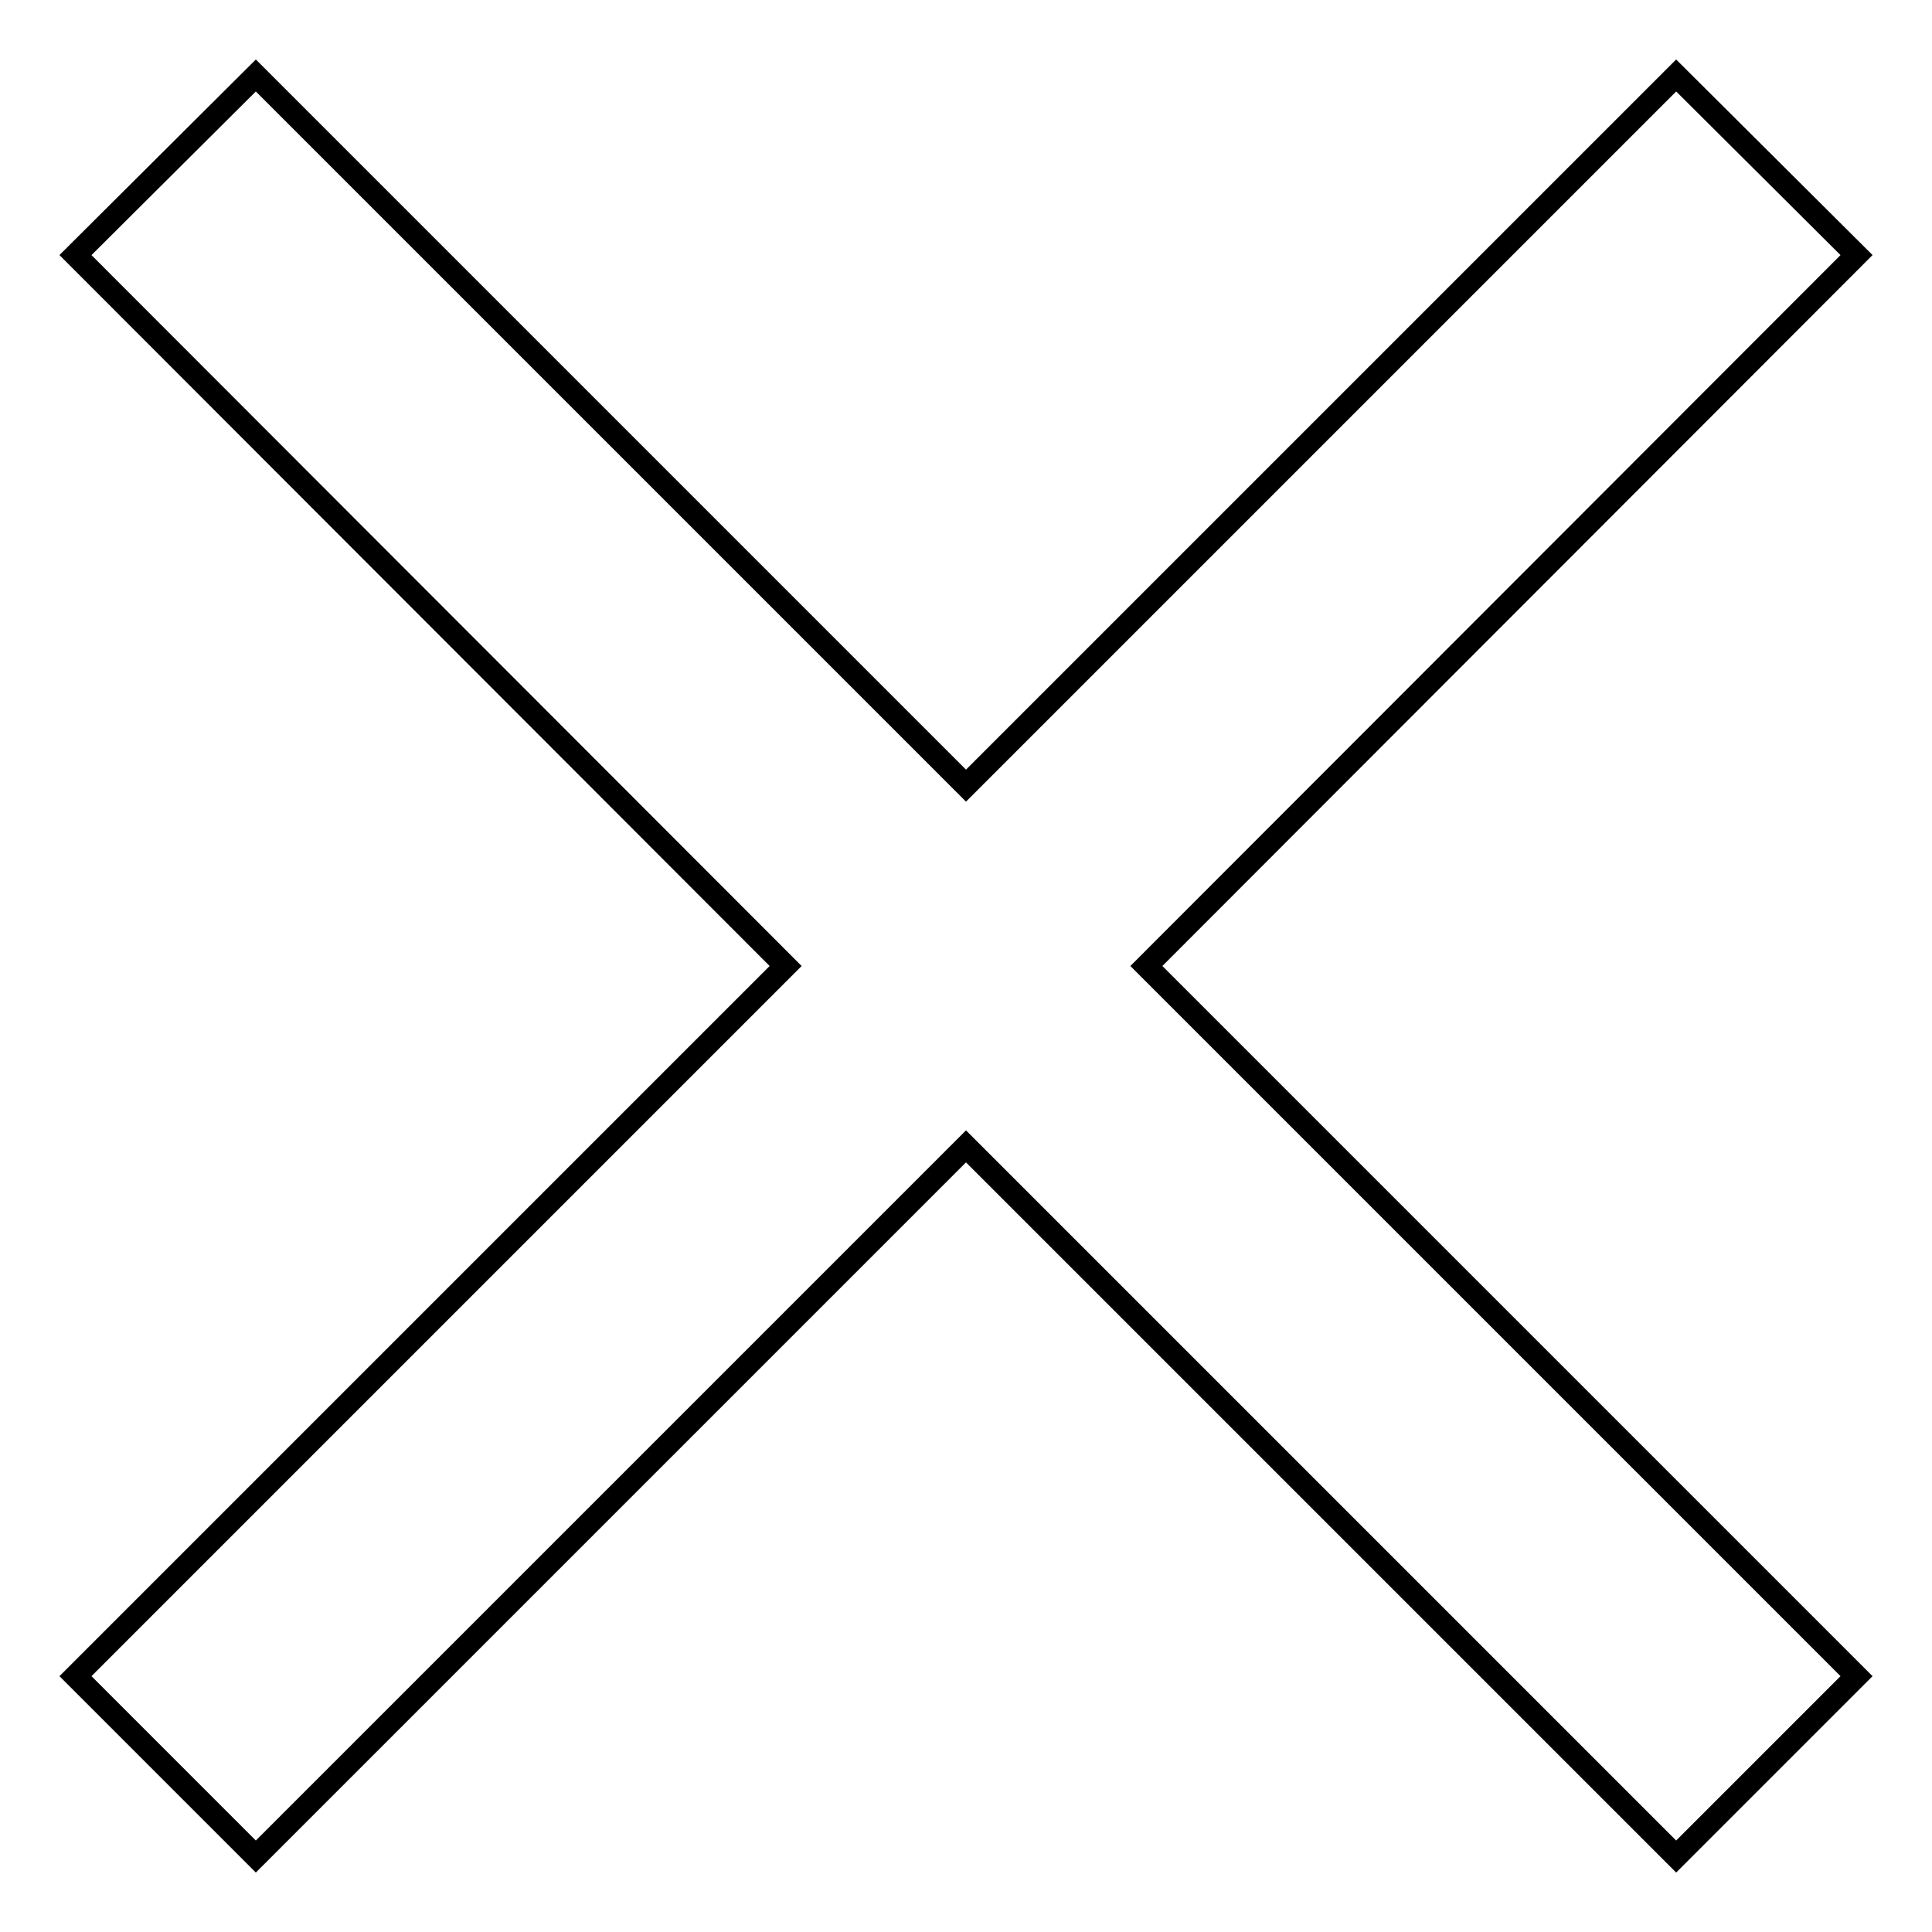 <?xml version="1.0" encoding="utf-8"?>
<!-- Svg Vector Icons : http://www.onlinewebfonts.com/icon -->
<!DOCTYPE svg PUBLIC "-//W3C//DTD SVG 1.1//EN" "http://www.w3.org/Graphics/SVG/1.1/DTD/svg11.dtd">
<svg version="1.1" xmlns="http://www.w3.org/2000/svg" xmlns:xlink="http://www.w3.org/1999/xlink" x="0px" y="0px" viewBox="0 0 256 256" enable-background="new 0 0 256 256" xml:space="preserve">
<g><g><path stroke-width="3" fill-opacity="0" stroke="#000000"  d="M246,33.8L222.1,10L128,104.1L33.9,10L10,33.8l94.1,94.2L10,222.1L33.9,246l94.1-94.1l94.1,94.1l23.9-23.9L151.9,128L246,33.8z"/></g></g>
</svg>